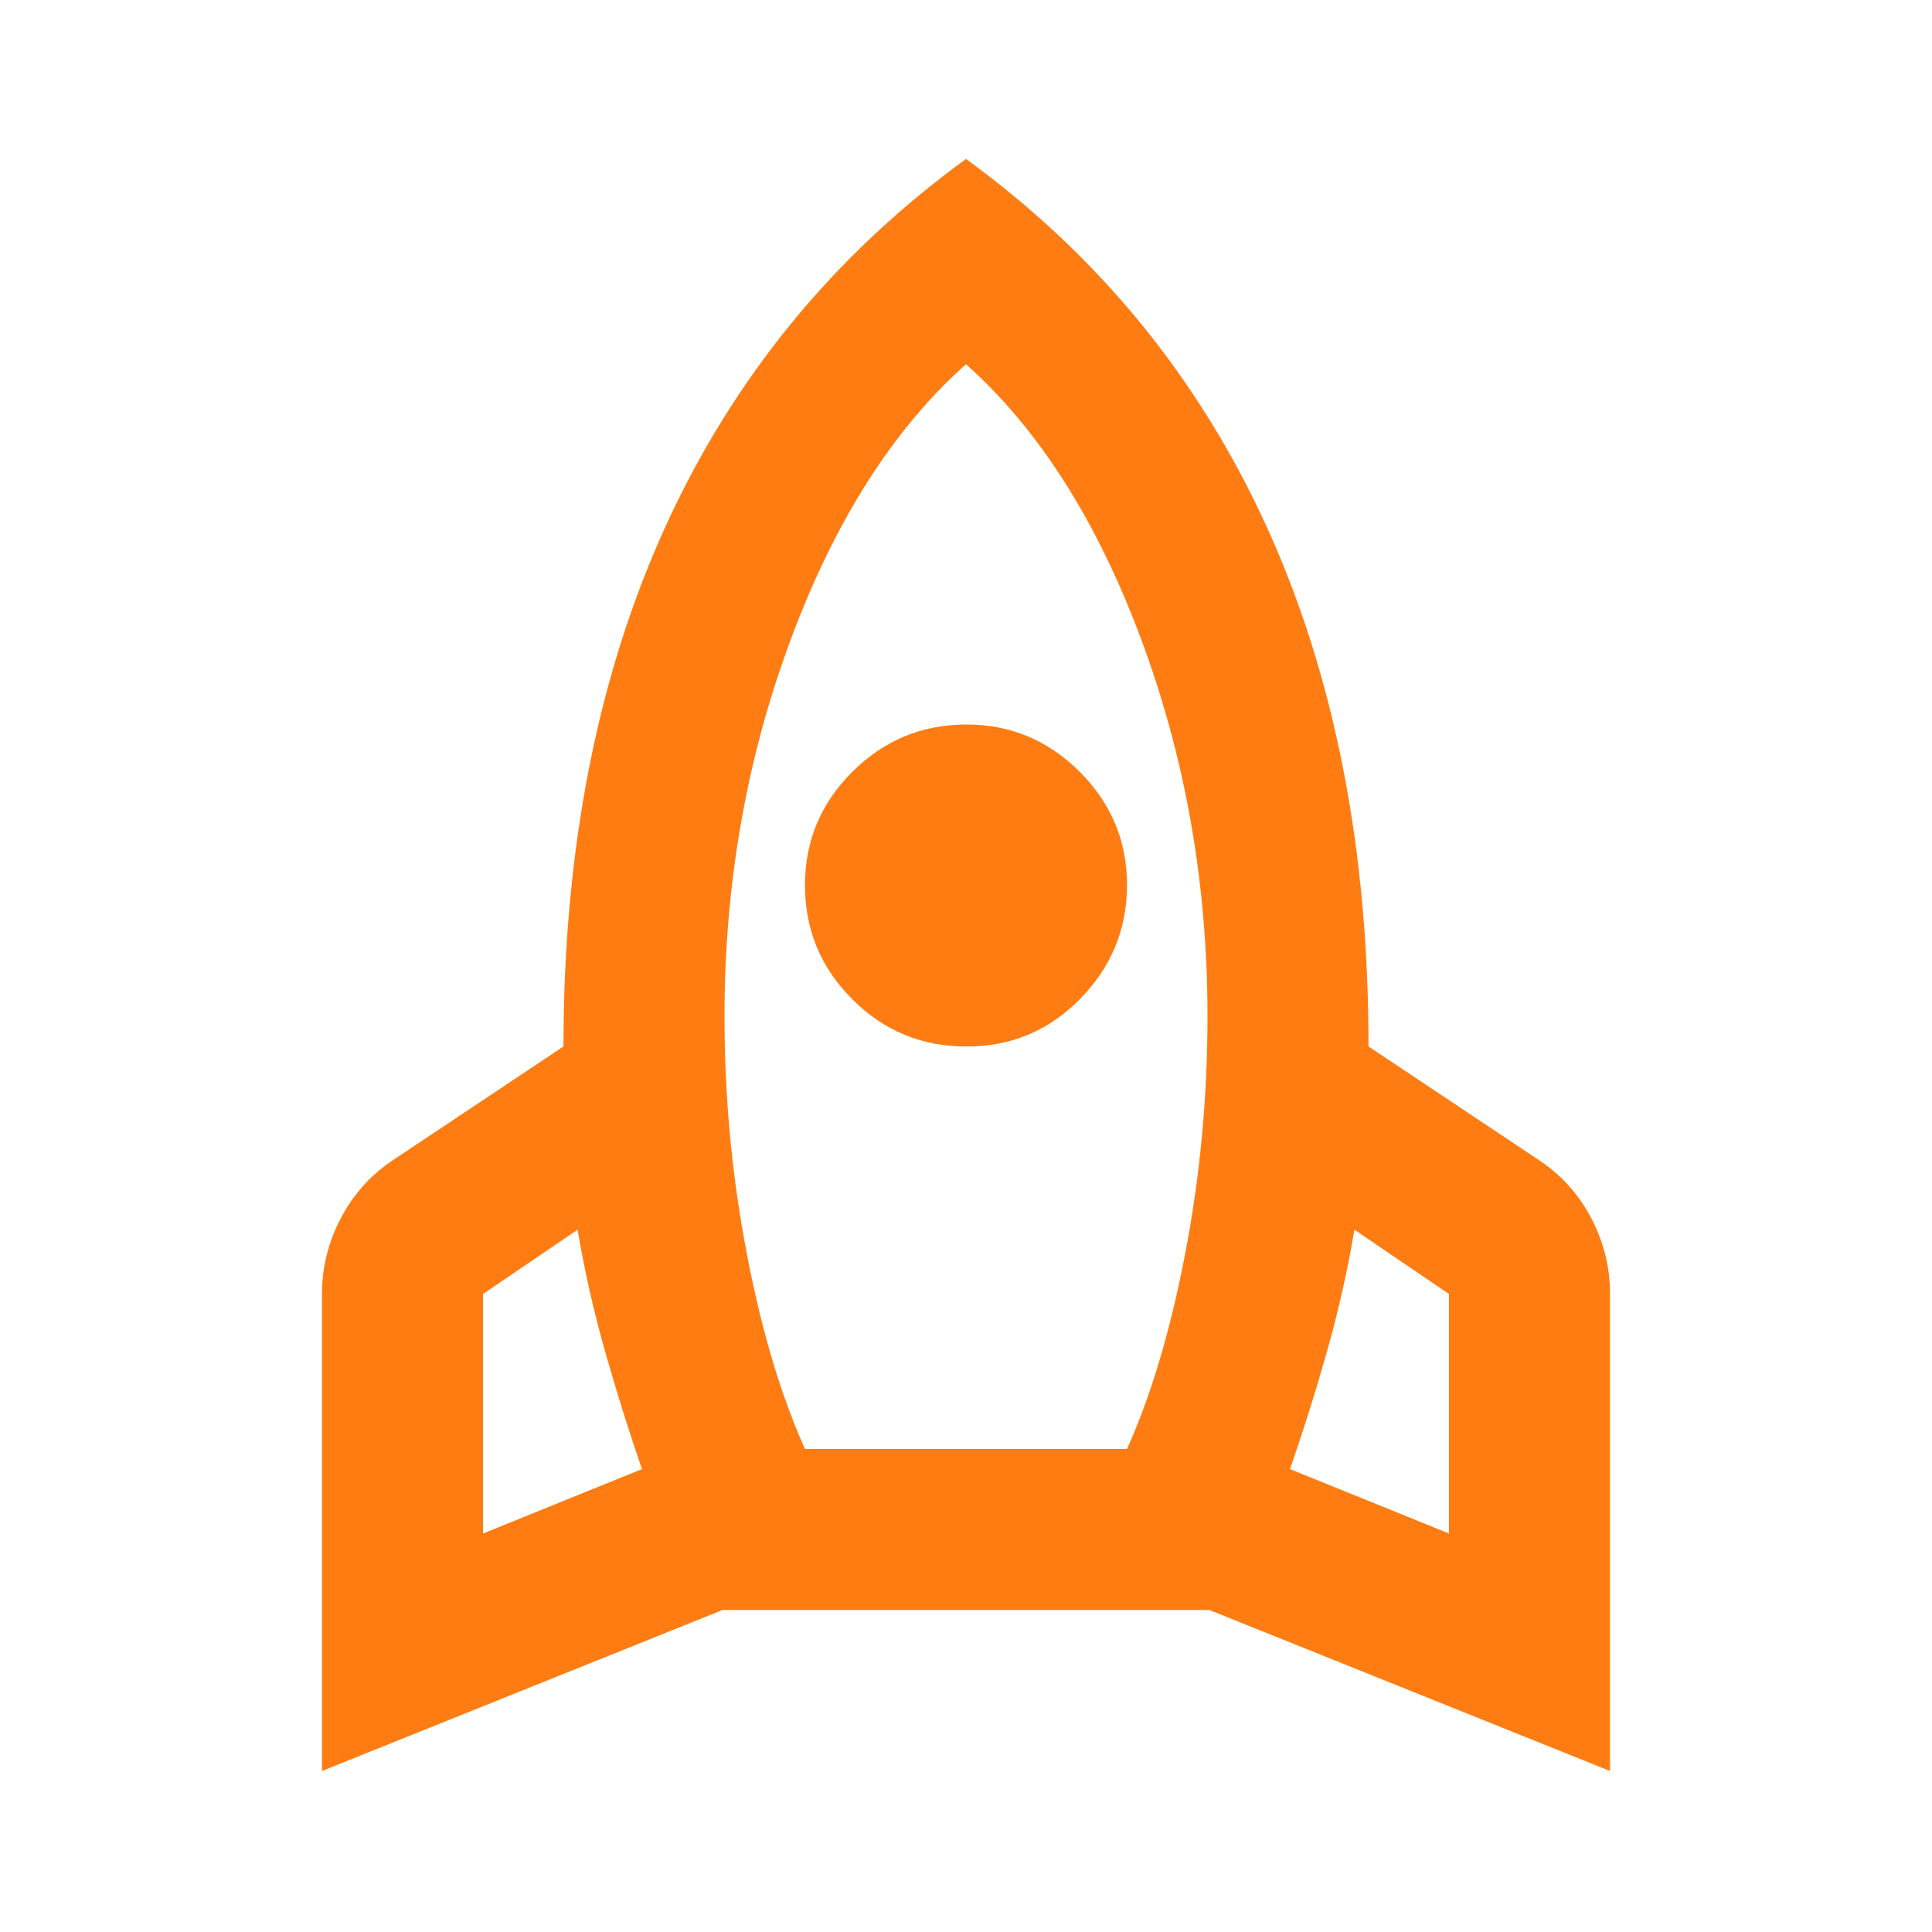 <?xml version="1.0" encoding="UTF-8"?> <svg xmlns="http://www.w3.org/2000/svg" width="32" height="32" viewBox="0 0 32 32" fill="none"><path d="M8 25.4L10.633 24.333C10.411 23.689 10.206 23.033 10.017 22.367C9.829 21.7 9.679 21.033 9.567 20.367L8 21.433V25.4ZM13.333 24H18.667C19.067 23.111 19.389 22.028 19.633 20.751C19.878 19.473 20 18.168 20 16.833C20 14.633 19.633 12.55 18.9 10.584C18.167 8.618 17.2 7.101 16 6.033C14.8 7.1 13.833 8.617 13.1 10.584C12.367 12.551 12 14.634 12 16.833C12 18.167 12.122 19.473 12.367 20.751C12.611 22.029 12.933 23.112 13.333 24ZM16 17.333C15.267 17.333 14.639 17.073 14.117 16.551C13.596 16.029 13.334 15.401 13.333 14.667C13.332 13.932 13.594 13.305 14.117 12.784C14.641 12.263 15.268 12.002 16 12C16.732 11.998 17.36 12.26 17.884 12.784C18.408 13.309 18.669 13.936 18.667 14.667C18.664 15.397 18.403 16.025 17.884 16.551C17.365 17.076 16.737 17.337 16 17.333ZM24 25.4V21.433L22.433 20.367C22.322 21.033 22.172 21.7 21.984 22.367C21.796 23.033 21.59 23.689 21.367 24.333L24 25.4ZM16 2.633C18.2 4.233 19.861 6.267 20.984 8.733C22.107 11.2 22.668 14.067 22.667 17.333L25.467 19.2C25.844 19.445 26.139 19.767 26.351 20.167C26.562 20.567 26.668 20.989 26.667 21.433V29.333L20.033 26.667H11.967L5.333 29.333V21.433C5.333 20.989 5.439 20.567 5.651 20.167C5.862 19.767 6.156 19.445 6.533 19.2L9.333 17.333C9.333 14.067 9.895 11.2 11.017 8.733C12.14 6.267 13.801 4.233 16 2.633Z" fill="#FF7C12"></path></svg> 